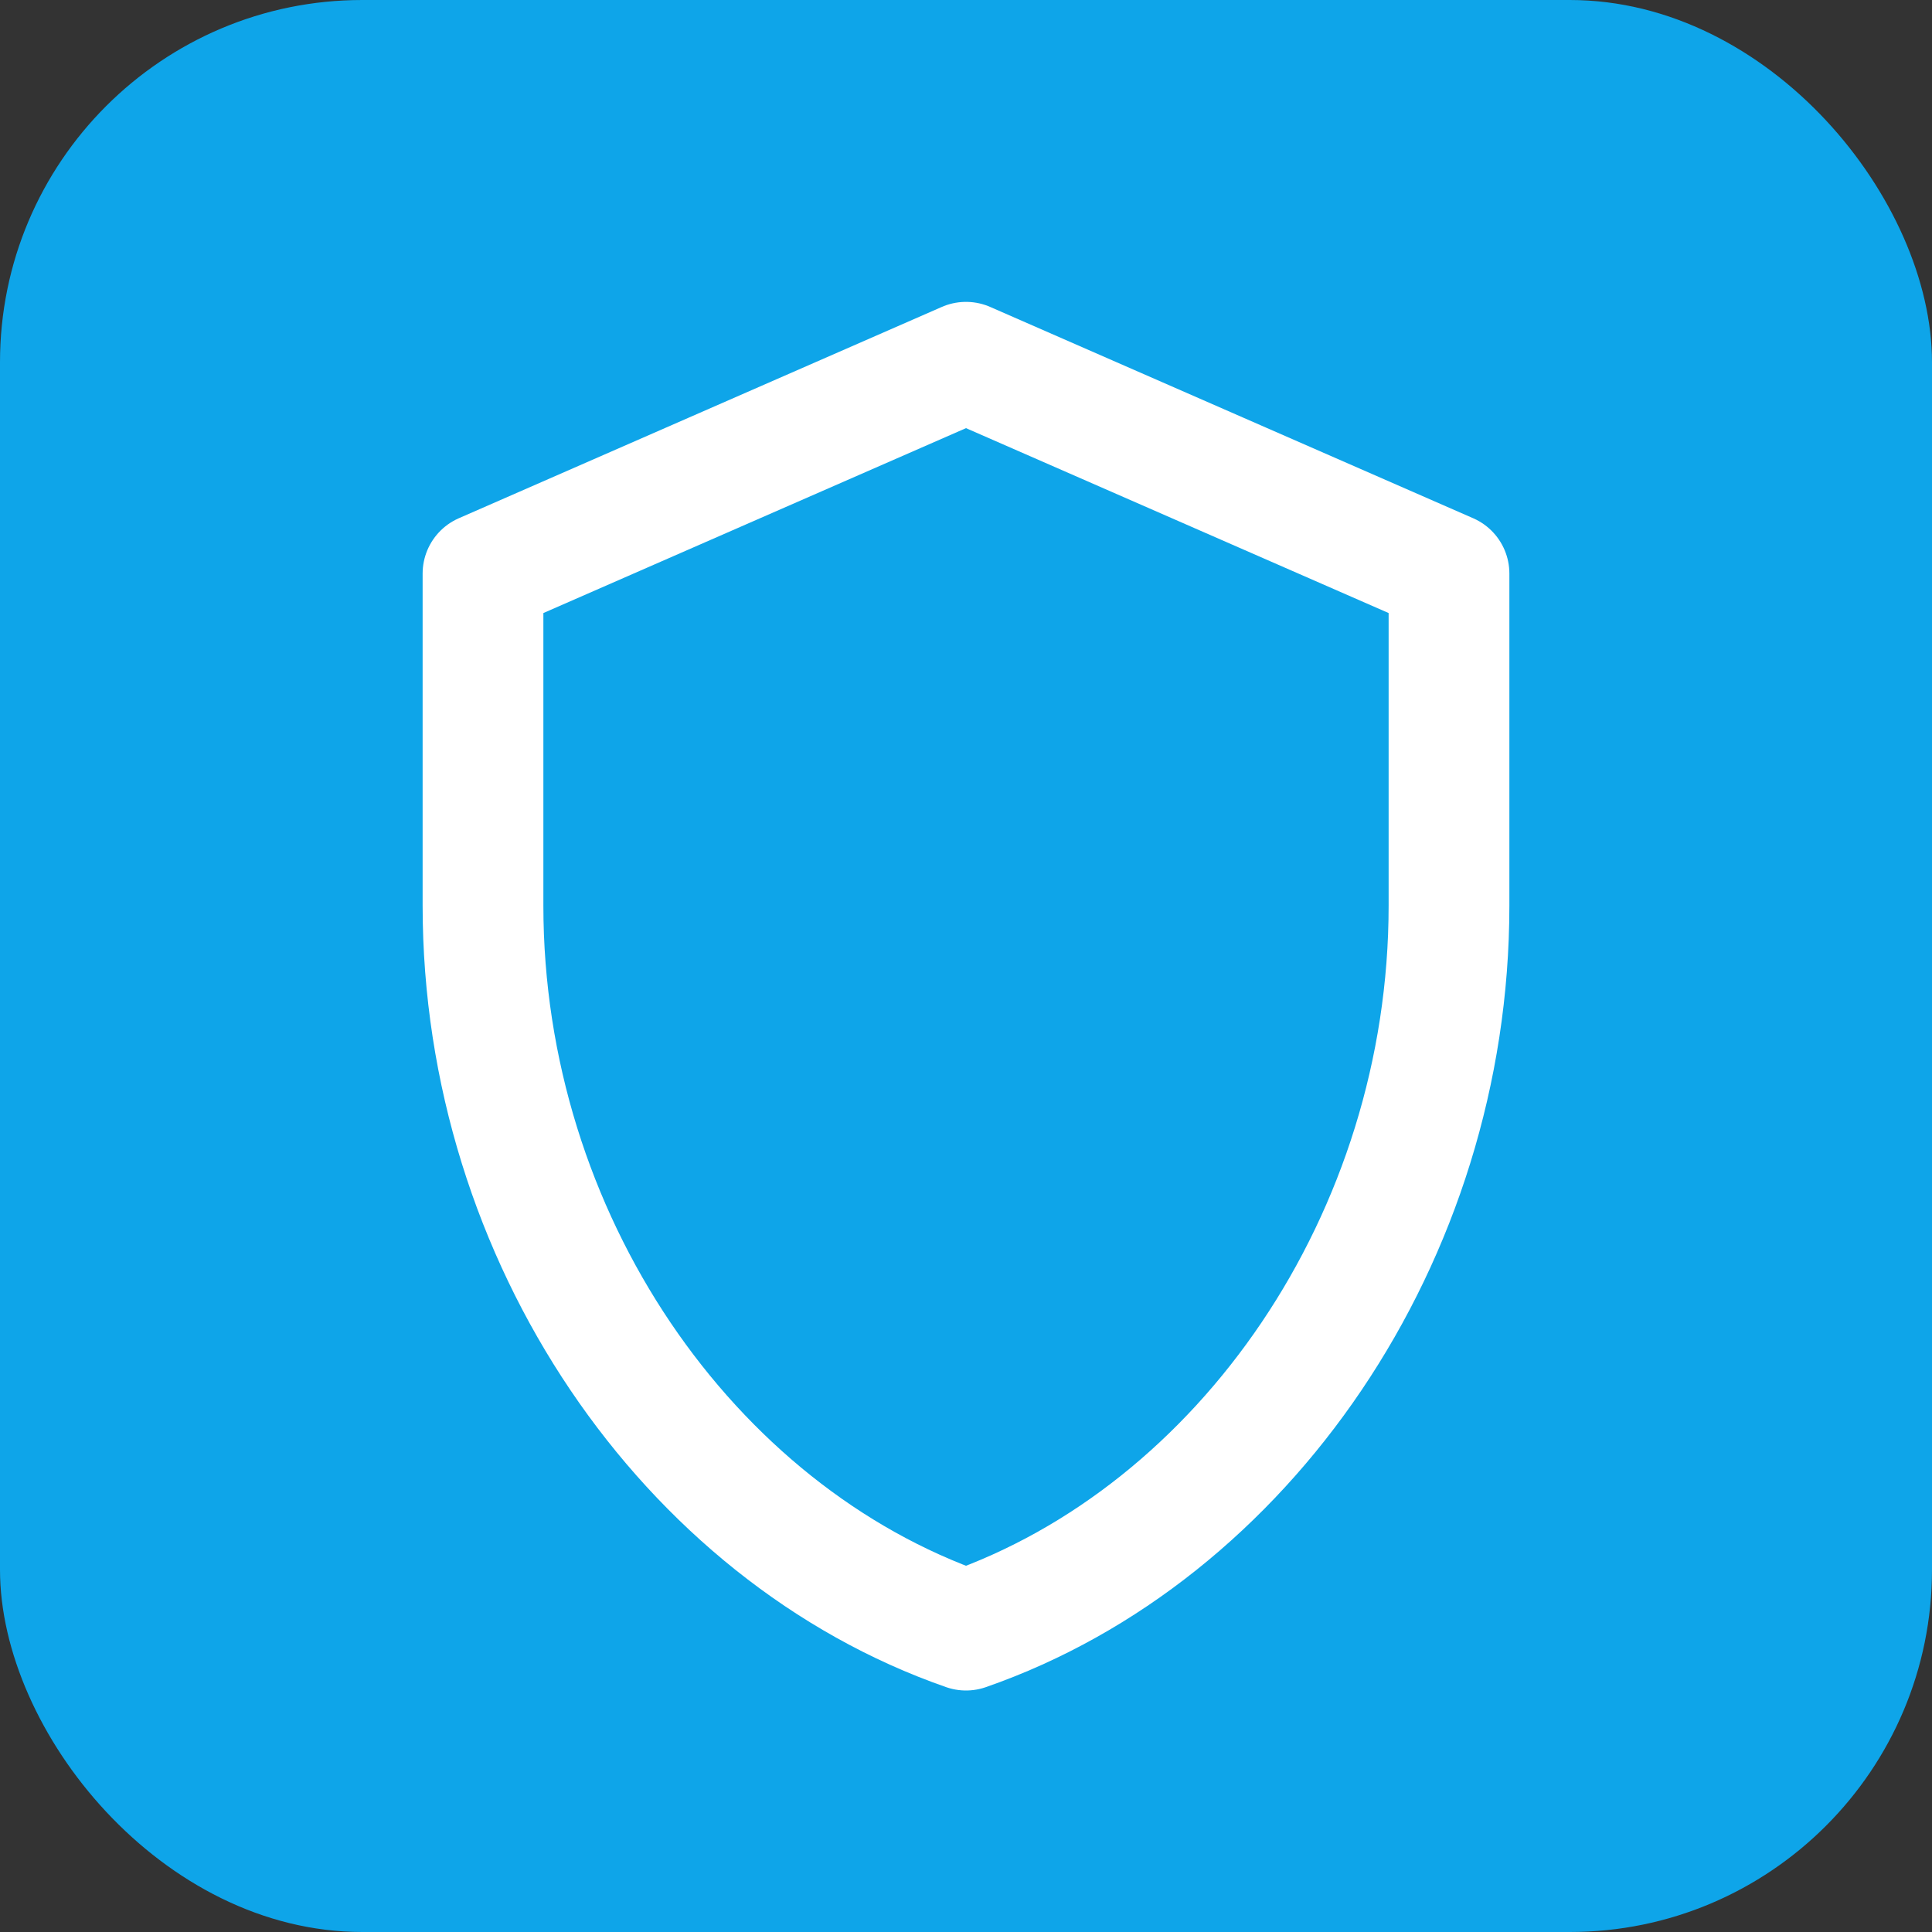 <svg xmlns="http://www.w3.org/2000/svg" width="32" height="32" viewBox="0 0 32 32" fill="none">
  <rect x="0" y="0" width="32" height="32" fill="#333333" stroke="none"/>
  <rect width="32" height="32" rx="6" fill="#0ea5e9"/>
  <path d="M16 6L8 9.5V15C8 20.5 11.4 25.4 16 27C20.6 25.4 24 20.5 24 15V9.5L16 6Z" stroke="white" stroke-width="2" stroke-linecap="round" stroke-linejoin="round" fill="none"/>
</svg>
